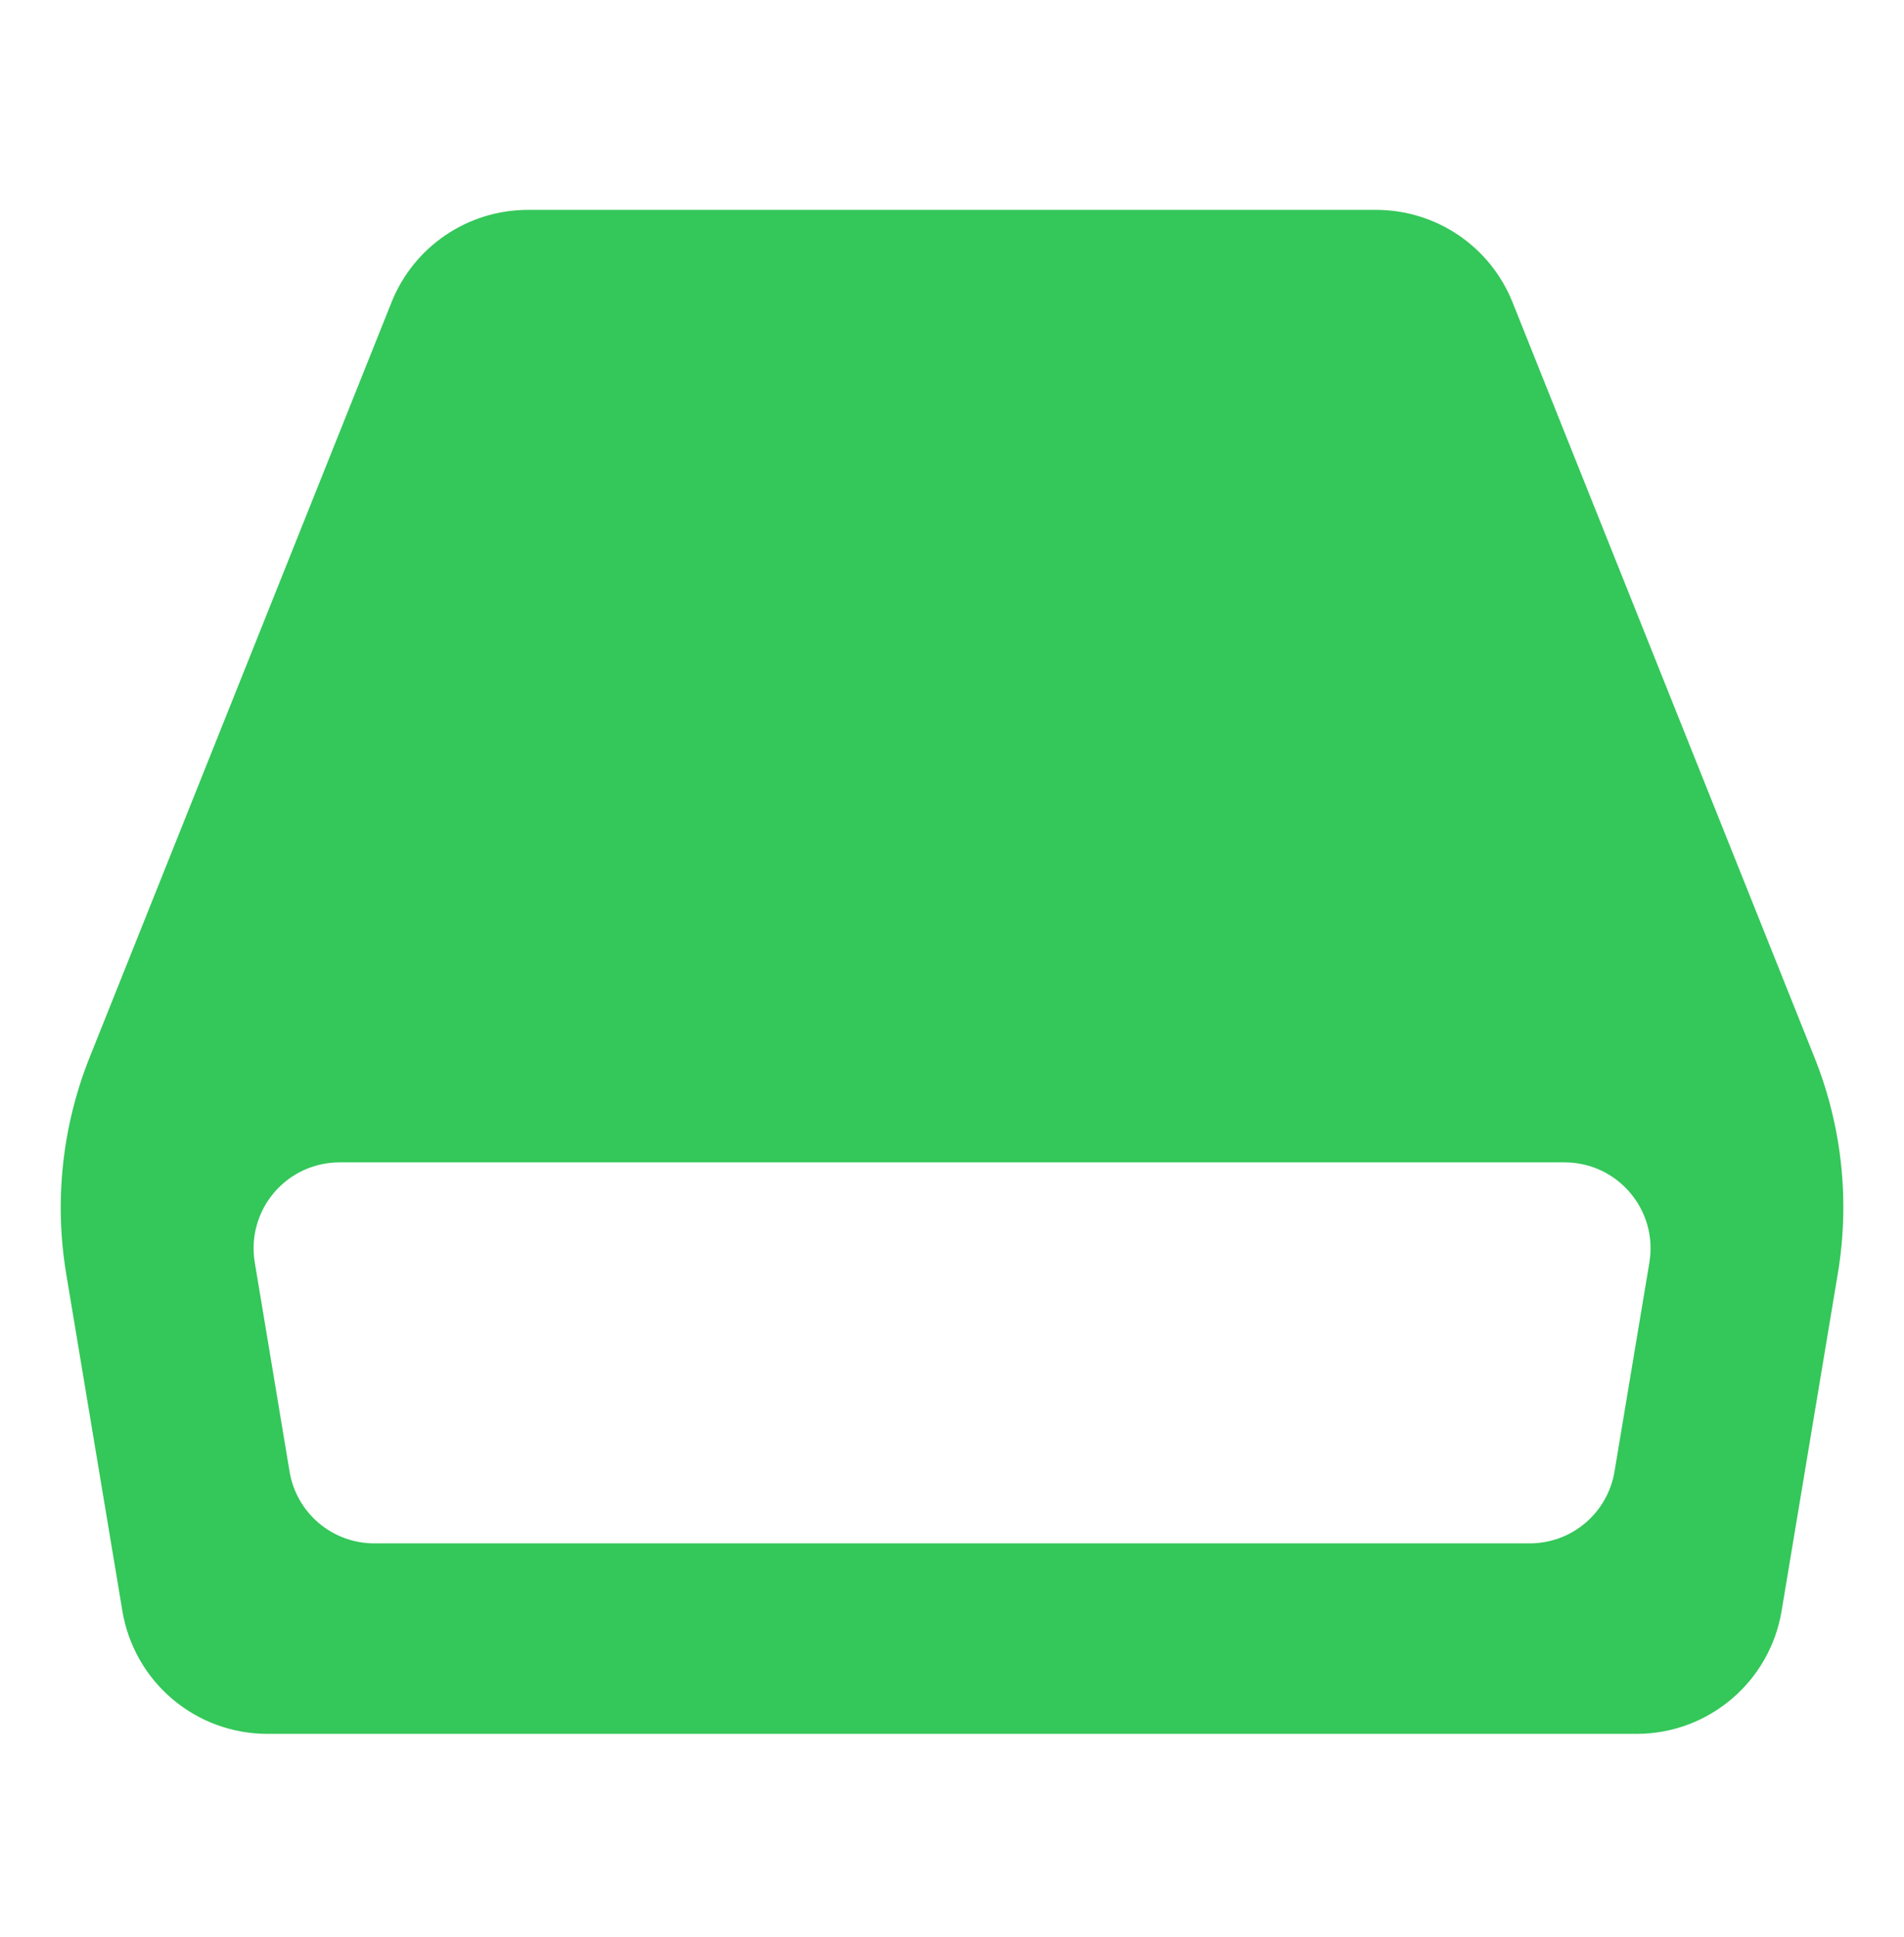 <svg width="60" height="61" viewBox="0 0 60 61" fill="none" xmlns="http://www.w3.org/2000/svg">
<path d="M57.178 33.304L47.665 9.523C47.322 8.663 46.728 7.926 45.961 7.406C45.194 6.887 44.289 6.61 43.363 6.61H16.639C14.743 6.61 13.039 7.762 12.337 9.523L2.824 33.304C1.96 35.466 1.705 37.824 2.086 40.12L3.856 50.737C4.036 51.819 4.593 52.803 5.43 53.512C6.267 54.221 7.328 54.61 8.425 54.61H51.574C53.839 54.61 55.771 52.972 56.143 50.737L57.913 40.12C58.299 37.824 58.045 35.465 57.178 33.304ZM50.878 46.345C50.773 46.978 50.447 47.554 49.957 47.969C49.468 48.384 48.847 48.611 48.205 48.61H11.797C11.155 48.611 10.534 48.384 10.044 47.969C9.555 47.554 9.228 46.978 9.124 46.345L8.029 39.766C7.963 39.378 7.983 38.98 8.088 38.6C8.192 38.22 8.378 37.868 8.632 37.568C8.887 37.267 9.204 37.026 9.561 36.86C9.919 36.695 10.308 36.61 10.702 36.61H49.303C50.977 36.61 52.252 38.113 51.976 39.766L50.878 46.345Z" fill="#34C759"/>
</svg>
